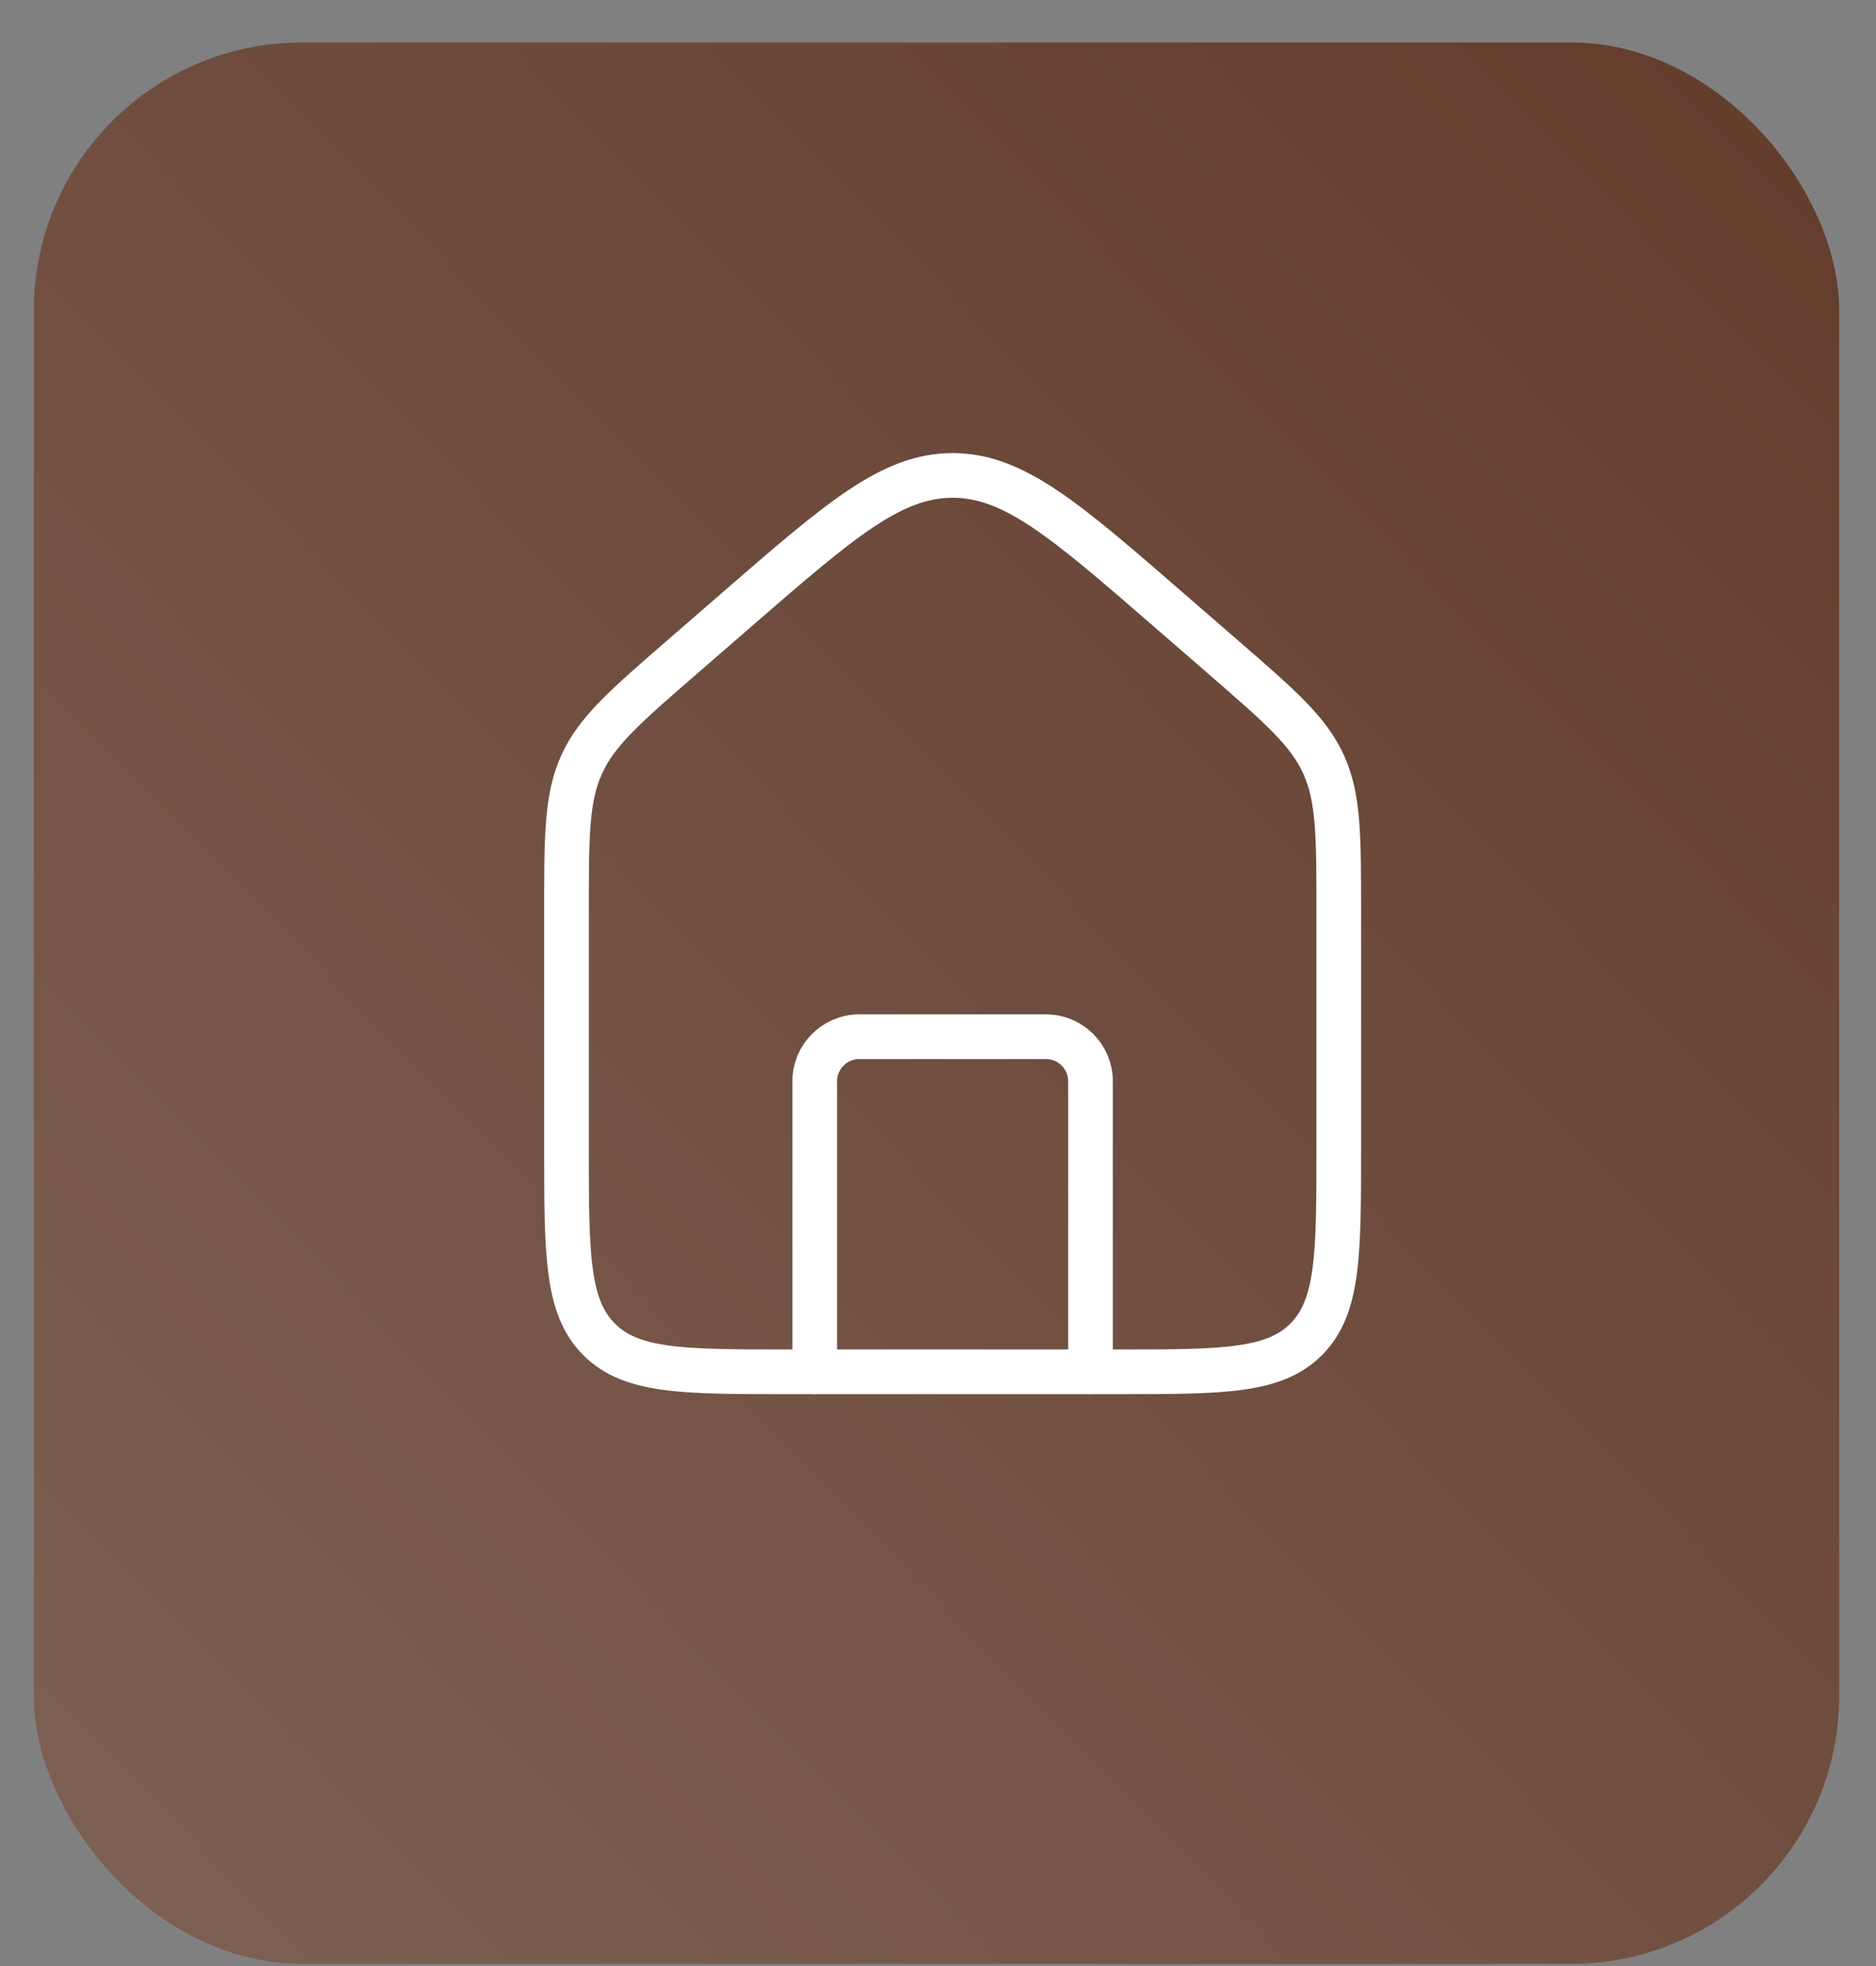 <?xml version="1.0" encoding="UTF-8"?> <svg xmlns="http://www.w3.org/2000/svg" width="42" height="44" viewBox="0 0 42 44" fill="none"><rect x="0" y="0" width="42" height="44" fill="#808080" stroke="none"/><rect x="0.757" y="0.951" width="40.419" height="43" rx="6" fill="url(#paint0_linear_60_206)"></rect><path d="M12.683 20.401C12.683 18.704 12.683 17.855 13.022 17.109C13.361 16.363 13.997 15.811 15.27 14.706L16.505 13.635C18.806 11.639 19.957 10.64 21.327 10.64C22.698 10.64 23.848 11.639 26.149 13.635L27.384 14.706C28.658 15.811 29.294 16.363 29.633 17.109C29.972 17.855 29.972 18.704 29.972 20.401V25.701C29.972 28.058 29.972 29.237 29.249 29.969C28.525 30.701 27.361 30.701 25.032 30.701H17.622C15.294 30.701 14.13 30.701 13.406 29.969C12.683 29.237 12.683 28.058 12.683 25.701V20.401Z" stroke="white"></path><path d="M24.415 30.701V24.201C24.415 23.649 23.967 23.201 23.415 23.201H19.24C18.688 23.201 18.24 23.649 18.24 24.201V30.701" stroke="white" stroke-linecap="round" stroke-linejoin="round"></path><defs><linearGradient id="paint0_linear_60_206" x1="61.791" y1="-25.197" x2="-31.908" y2="66.16" gradientUnits="userSpaceOnUse"><stop stop-color="#542714"></stop><stop offset="1" stop-color="#8F7A70"></stop></linearGradient></defs></svg> 